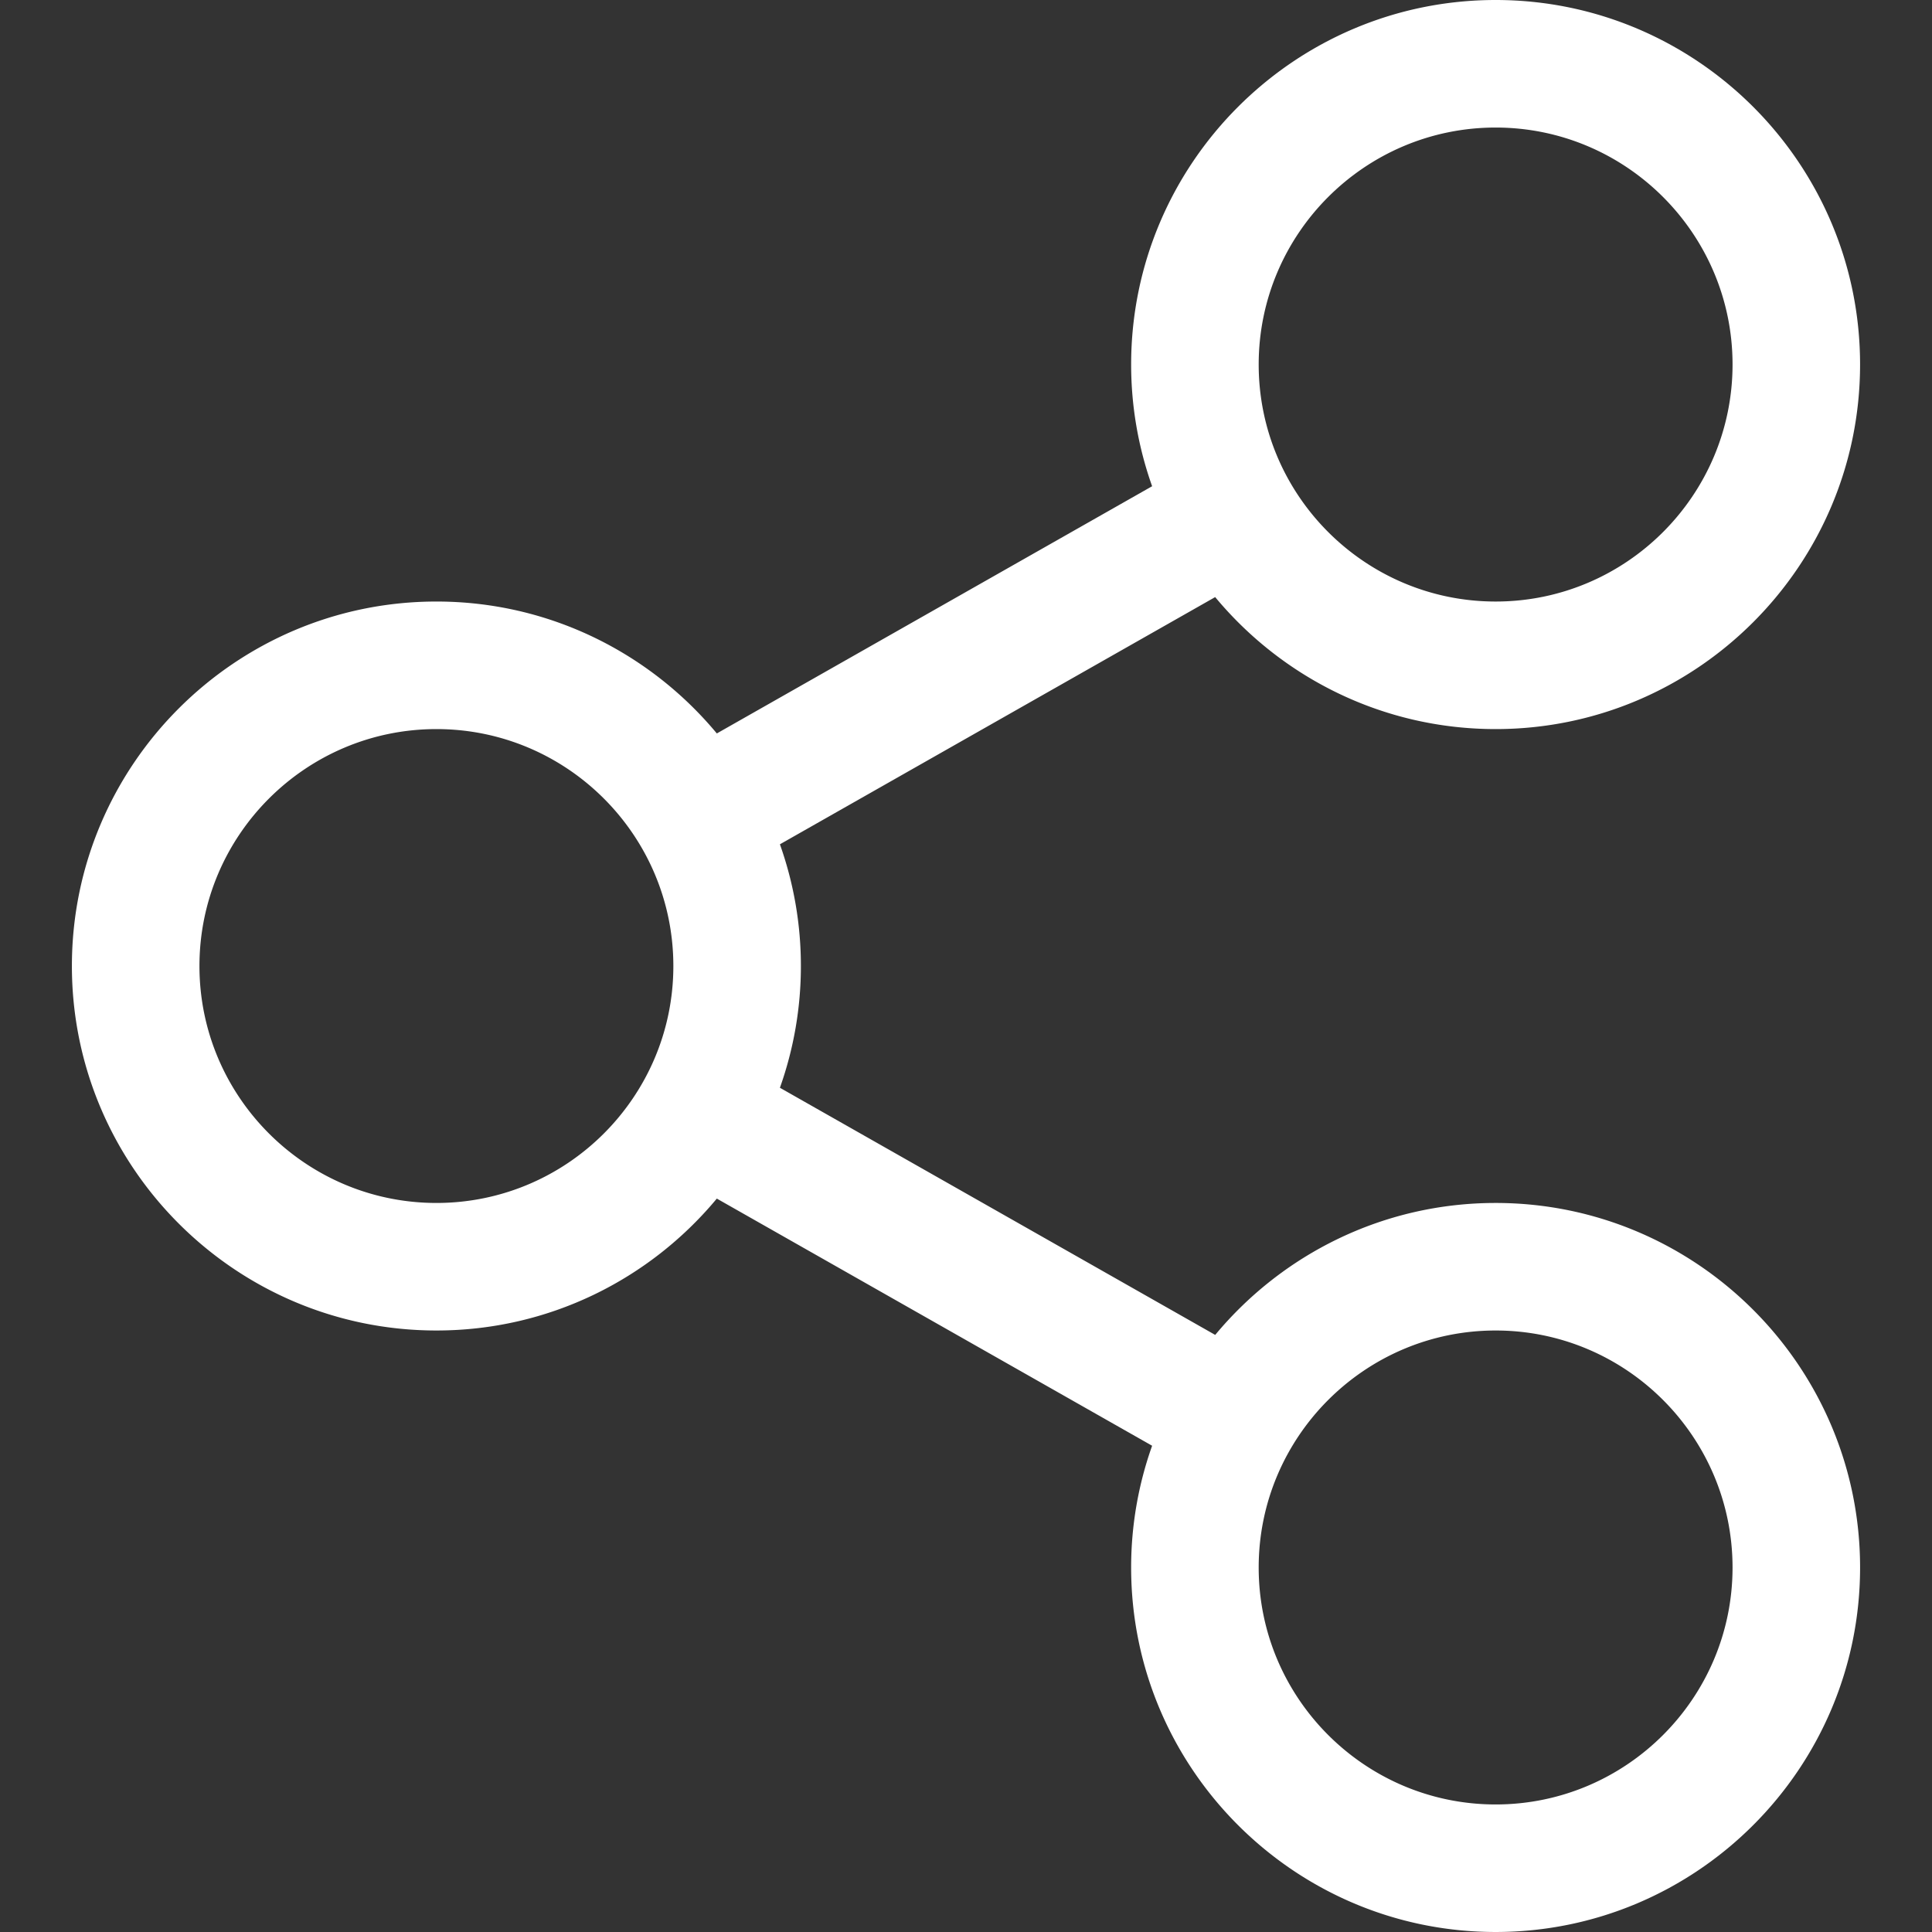 <svg xmlns="http://www.w3.org/2000/svg" version="1.1" xmlns:xlink="http://www.w3.org/1999/xlink" width="512" height="512" x="0" y="0" viewBox="0 0 227.216 227.216" style="enable-background:new 0 0 512 512" xml:space="preserve" class=""><rect x="0" y="0" width="227.216" height="227.216" fill="#333333" stroke="none"/><g><path d="M175.897 141.476c-13.249 0-25.11 6.044-32.98 15.518l-51.194-29.066a42.671 42.671 0 0 0 2.467-14.317 42.67 42.67 0 0 0-2.467-14.316l51.19-29.073c7.869 9.477 19.732 15.523 32.982 15.523 23.634 0 42.862-19.235 42.862-42.879C218.759 19.229 199.531 0 175.897 0 152.26 0 133.03 19.229 133.03 42.865c0 5.02.874 9.838 2.467 14.319L84.304 86.258c-7.869-9.472-19.729-15.514-32.975-15.514-23.64 0-42.873 19.229-42.873 42.866 0 23.636 19.233 42.865 42.873 42.865 13.246 0 25.105-6.042 32.974-15.513l51.194 29.067a42.67 42.67 0 0 0-2.468 14.321c0 23.636 19.23 42.865 42.867 42.865 23.634 0 42.862-19.23 42.862-42.865.001-23.64-19.227-42.874-42.861-42.874zm0-126.476c15.363 0 27.862 12.5 27.862 27.865 0 15.373-12.499 27.879-27.862 27.879-15.366 0-27.867-12.506-27.867-27.879C148.03 27.5 160.531 15 175.897 15zM51.33 141.476c-15.369 0-27.873-12.501-27.873-27.865 0-15.366 12.504-27.866 27.873-27.866 15.363 0 27.861 12.5 27.861 27.866 0 15.364-12.499 27.865-27.861 27.865zm124.567 70.74c-15.366 0-27.867-12.501-27.867-27.865 0-15.37 12.501-27.875 27.867-27.875 15.363 0 27.862 12.505 27.862 27.875 0 15.364-12.499 27.865-27.862 27.865z" fill="#ffffff" opacity="1" data-original="#000000"></path></g></svg>